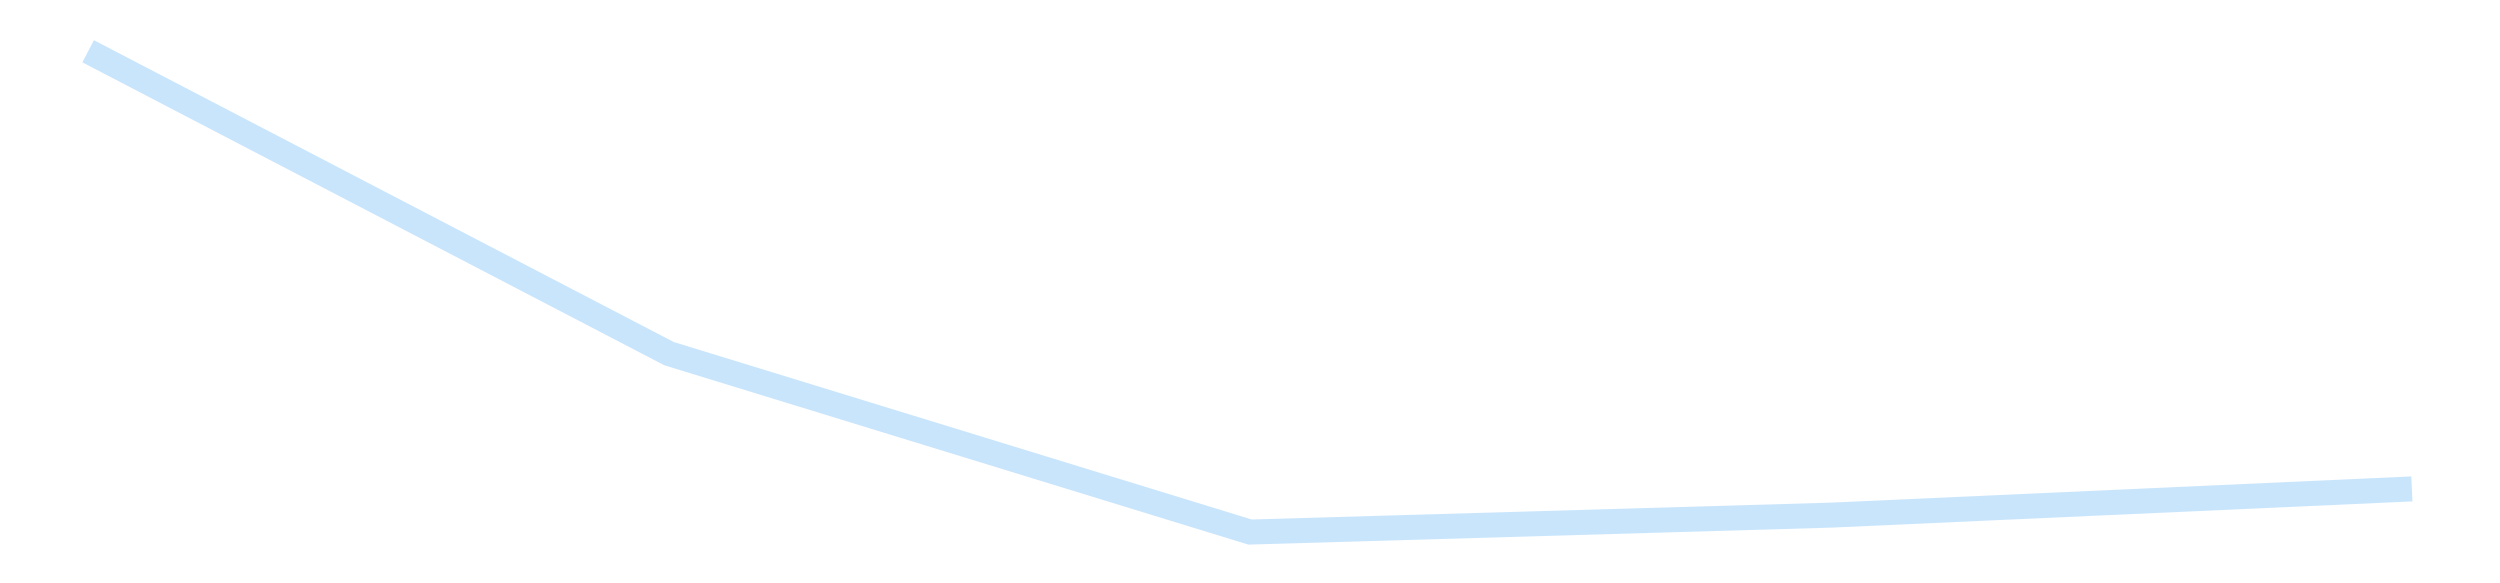 <?xml version='1.0' encoding='utf-8'?>
<svg xmlns="http://www.w3.org/2000/svg" xmlns:xlink="http://www.w3.org/1999/xlink" id="chart-e9718f6e-8a14-489c-98f5-15d5335a733f" class="pygal-chart pygal-sparkline" viewBox="0 0 300 70" width="300" height="70"><!--Generated with pygal 3.0.4 (lxml) ©Kozea 2012-2016 on 2025-11-03--><!--http://pygal.org--><!--http://github.com/Kozea/pygal--><defs><style type="text/css">#chart-e9718f6e-8a14-489c-98f5-15d5335a733f{-webkit-user-select:none;-webkit-font-smoothing:antialiased;font-family:Consolas,"Liberation Mono",Menlo,Courier,monospace}#chart-e9718f6e-8a14-489c-98f5-15d5335a733f .title{font-family:Consolas,"Liberation Mono",Menlo,Courier,monospace;font-size:16px}#chart-e9718f6e-8a14-489c-98f5-15d5335a733f .legends .legend text{font-family:Consolas,"Liberation Mono",Menlo,Courier,monospace;font-size:14px}#chart-e9718f6e-8a14-489c-98f5-15d5335a733f .axis text{font-family:Consolas,"Liberation Mono",Menlo,Courier,monospace;font-size:10px}#chart-e9718f6e-8a14-489c-98f5-15d5335a733f .axis text.major{font-family:Consolas,"Liberation Mono",Menlo,Courier,monospace;font-size:10px}#chart-e9718f6e-8a14-489c-98f5-15d5335a733f .text-overlay text.value{font-family:Consolas,"Liberation Mono",Menlo,Courier,monospace;font-size:16px}#chart-e9718f6e-8a14-489c-98f5-15d5335a733f .text-overlay text.label{font-family:Consolas,"Liberation Mono",Menlo,Courier,monospace;font-size:10px}#chart-e9718f6e-8a14-489c-98f5-15d5335a733f .tooltip{font-family:Consolas,"Liberation Mono",Menlo,Courier,monospace;font-size:14px}#chart-e9718f6e-8a14-489c-98f5-15d5335a733f text.no_data{font-family:Consolas,"Liberation Mono",Menlo,Courier,monospace;font-size:64px}
#chart-e9718f6e-8a14-489c-98f5-15d5335a733f{background-color:transparent}#chart-e9718f6e-8a14-489c-98f5-15d5335a733f path,#chart-e9718f6e-8a14-489c-98f5-15d5335a733f line,#chart-e9718f6e-8a14-489c-98f5-15d5335a733f rect,#chart-e9718f6e-8a14-489c-98f5-15d5335a733f circle{-webkit-transition:150ms;-moz-transition:150ms;transition:150ms}#chart-e9718f6e-8a14-489c-98f5-15d5335a733f .graph &gt; .background{fill:transparent}#chart-e9718f6e-8a14-489c-98f5-15d5335a733f .plot &gt; .background{fill:transparent}#chart-e9718f6e-8a14-489c-98f5-15d5335a733f .graph{fill:rgba(0,0,0,.87)}#chart-e9718f6e-8a14-489c-98f5-15d5335a733f text.no_data{fill:rgba(0,0,0,1)}#chart-e9718f6e-8a14-489c-98f5-15d5335a733f .title{fill:rgba(0,0,0,1)}#chart-e9718f6e-8a14-489c-98f5-15d5335a733f .legends .legend text{fill:rgba(0,0,0,.87)}#chart-e9718f6e-8a14-489c-98f5-15d5335a733f .legends .legend:hover text{fill:rgba(0,0,0,1)}#chart-e9718f6e-8a14-489c-98f5-15d5335a733f .axis .line{stroke:rgba(0,0,0,1)}#chart-e9718f6e-8a14-489c-98f5-15d5335a733f .axis .guide.line{stroke:rgba(0,0,0,.54)}#chart-e9718f6e-8a14-489c-98f5-15d5335a733f .axis .major.line{stroke:rgba(0,0,0,.87)}#chart-e9718f6e-8a14-489c-98f5-15d5335a733f .axis text.major{fill:rgba(0,0,0,1)}#chart-e9718f6e-8a14-489c-98f5-15d5335a733f .axis.y .guides:hover .guide.line,#chart-e9718f6e-8a14-489c-98f5-15d5335a733f .line-graph .axis.x .guides:hover .guide.line,#chart-e9718f6e-8a14-489c-98f5-15d5335a733f .stackedline-graph .axis.x .guides:hover .guide.line,#chart-e9718f6e-8a14-489c-98f5-15d5335a733f .xy-graph .axis.x .guides:hover .guide.line{stroke:rgba(0,0,0,1)}#chart-e9718f6e-8a14-489c-98f5-15d5335a733f .axis .guides:hover text{fill:rgba(0,0,0,1)}#chart-e9718f6e-8a14-489c-98f5-15d5335a733f .reactive{fill-opacity:.7;stroke-opacity:.8;stroke-width:3}#chart-e9718f6e-8a14-489c-98f5-15d5335a733f .ci{stroke:rgba(0,0,0,.87)}#chart-e9718f6e-8a14-489c-98f5-15d5335a733f .reactive.active,#chart-e9718f6e-8a14-489c-98f5-15d5335a733f .active .reactive{fill-opacity:.8;stroke-opacity:.9;stroke-width:4}#chart-e9718f6e-8a14-489c-98f5-15d5335a733f .ci .reactive.active{stroke-width:1.5}#chart-e9718f6e-8a14-489c-98f5-15d5335a733f .series text{fill:rgba(0,0,0,1)}#chart-e9718f6e-8a14-489c-98f5-15d5335a733f .tooltip rect{fill:transparent;stroke:rgba(0,0,0,1);-webkit-transition:opacity 150ms;-moz-transition:opacity 150ms;transition:opacity 150ms}#chart-e9718f6e-8a14-489c-98f5-15d5335a733f .tooltip .label{fill:rgba(0,0,0,.87)}#chart-e9718f6e-8a14-489c-98f5-15d5335a733f .tooltip .label{fill:rgba(0,0,0,.87)}#chart-e9718f6e-8a14-489c-98f5-15d5335a733f .tooltip .legend{font-size:.8em;fill:rgba(0,0,0,.54)}#chart-e9718f6e-8a14-489c-98f5-15d5335a733f .tooltip .x_label{font-size:.6em;fill:rgba(0,0,0,1)}#chart-e9718f6e-8a14-489c-98f5-15d5335a733f .tooltip .xlink{font-size:.5em;text-decoration:underline}#chart-e9718f6e-8a14-489c-98f5-15d5335a733f .tooltip .value{font-size:1.5em}#chart-e9718f6e-8a14-489c-98f5-15d5335a733f .bound{font-size:.5em}#chart-e9718f6e-8a14-489c-98f5-15d5335a733f .max-value{font-size:.75em;fill:rgba(0,0,0,.54)}#chart-e9718f6e-8a14-489c-98f5-15d5335a733f .map-element{fill:transparent;stroke:rgba(0,0,0,.54) !important}#chart-e9718f6e-8a14-489c-98f5-15d5335a733f .map-element .reactive{fill-opacity:inherit;stroke-opacity:inherit}#chart-e9718f6e-8a14-489c-98f5-15d5335a733f .color-0,#chart-e9718f6e-8a14-489c-98f5-15d5335a733f .color-0 a:visited{stroke:#bbdefb;fill:#bbdefb}#chart-e9718f6e-8a14-489c-98f5-15d5335a733f .text-overlay .color-0 text{fill:black}
#chart-e9718f6e-8a14-489c-98f5-15d5335a733f text.no_data{text-anchor:middle}#chart-e9718f6e-8a14-489c-98f5-15d5335a733f .guide.line{fill:none}#chart-e9718f6e-8a14-489c-98f5-15d5335a733f .centered{text-anchor:middle}#chart-e9718f6e-8a14-489c-98f5-15d5335a733f .title{text-anchor:middle}#chart-e9718f6e-8a14-489c-98f5-15d5335a733f .legends .legend text{fill-opacity:1}#chart-e9718f6e-8a14-489c-98f5-15d5335a733f .axis.x text{text-anchor:middle}#chart-e9718f6e-8a14-489c-98f5-15d5335a733f .axis.x:not(.web) text[transform]{text-anchor:start}#chart-e9718f6e-8a14-489c-98f5-15d5335a733f .axis.x:not(.web) text[transform].backwards{text-anchor:end}#chart-e9718f6e-8a14-489c-98f5-15d5335a733f .axis.y text{text-anchor:end}#chart-e9718f6e-8a14-489c-98f5-15d5335a733f .axis.y text[transform].backwards{text-anchor:start}#chart-e9718f6e-8a14-489c-98f5-15d5335a733f .axis.y2 text{text-anchor:start}#chart-e9718f6e-8a14-489c-98f5-15d5335a733f .axis.y2 text[transform].backwards{text-anchor:end}#chart-e9718f6e-8a14-489c-98f5-15d5335a733f .axis .guide.line{stroke-dasharray:4,4;stroke:black}#chart-e9718f6e-8a14-489c-98f5-15d5335a733f .axis .major.guide.line{stroke-dasharray:6,6;stroke:black}#chart-e9718f6e-8a14-489c-98f5-15d5335a733f .horizontal .axis.y .guide.line,#chart-e9718f6e-8a14-489c-98f5-15d5335a733f .horizontal .axis.y2 .guide.line,#chart-e9718f6e-8a14-489c-98f5-15d5335a733f .vertical .axis.x .guide.line{opacity:0}#chart-e9718f6e-8a14-489c-98f5-15d5335a733f .horizontal .axis.always_show .guide.line,#chart-e9718f6e-8a14-489c-98f5-15d5335a733f .vertical .axis.always_show .guide.line{opacity:1 !important}#chart-e9718f6e-8a14-489c-98f5-15d5335a733f .axis.y .guides:hover .guide.line,#chart-e9718f6e-8a14-489c-98f5-15d5335a733f .axis.y2 .guides:hover .guide.line,#chart-e9718f6e-8a14-489c-98f5-15d5335a733f .axis.x .guides:hover .guide.line{opacity:1}#chart-e9718f6e-8a14-489c-98f5-15d5335a733f .axis .guides:hover text{opacity:1}#chart-e9718f6e-8a14-489c-98f5-15d5335a733f .nofill{fill:none}#chart-e9718f6e-8a14-489c-98f5-15d5335a733f .subtle-fill{fill-opacity:.2}#chart-e9718f6e-8a14-489c-98f5-15d5335a733f .dot{stroke-width:1px;fill-opacity:1;stroke-opacity:1}#chart-e9718f6e-8a14-489c-98f5-15d5335a733f .dot.active{stroke-width:5px}#chart-e9718f6e-8a14-489c-98f5-15d5335a733f .dot.negative{fill:transparent}#chart-e9718f6e-8a14-489c-98f5-15d5335a733f text,#chart-e9718f6e-8a14-489c-98f5-15d5335a733f tspan{stroke:none !important}#chart-e9718f6e-8a14-489c-98f5-15d5335a733f .series text.active{opacity:1}#chart-e9718f6e-8a14-489c-98f5-15d5335a733f .tooltip rect{fill-opacity:.95;stroke-width:.5}#chart-e9718f6e-8a14-489c-98f5-15d5335a733f .tooltip text{fill-opacity:1}#chart-e9718f6e-8a14-489c-98f5-15d5335a733f .showable{visibility:hidden}#chart-e9718f6e-8a14-489c-98f5-15d5335a733f .showable.shown{visibility:visible}#chart-e9718f6e-8a14-489c-98f5-15d5335a733f .gauge-background{fill:rgba(229,229,229,1);stroke:none}#chart-e9718f6e-8a14-489c-98f5-15d5335a733f .bg-lines{stroke:transparent;stroke-width:2px}</style><script type="text/javascript">window.pygal = window.pygal || {};window.pygal.config = window.pygal.config || {};window.pygal.config['e9718f6e-8a14-489c-98f5-15d5335a733f'] = {"allow_interruptions": false, "box_mode": "extremes", "classes": ["pygal-chart", "pygal-sparkline"], "css": ["file://style.css", "file://graph.css"], "defs": [], "disable_xml_declaration": false, "dots_size": 2.5, "dynamic_print_values": false, "explicit_size": true, "fill": false, "force_uri_protocol": "https", "formatter": null, "half_pie": false, "height": 70, "include_x_axis": false, "inner_radius": 0, "interpolate": null, "interpolation_parameters": {}, "interpolation_precision": 250, "inverse_y_axis": false, "js": [], "legend_at_bottom": false, "legend_at_bottom_columns": null, "legend_box_size": 12, "logarithmic": false, "margin": 5, "margin_bottom": null, "margin_left": null, "margin_right": null, "margin_top": null, "max_scale": 2, "min_scale": 1, "missing_value_fill_truncation": "x", "no_data_text": "", "no_prefix": false, "order_min": null, "pretty_print": false, "print_labels": false, "print_values": false, "print_values_position": "center", "print_zeroes": true, "range": null, "rounded_bars": null, "secondary_range": null, "show_dots": false, "show_legend": false, "show_minor_x_labels": true, "show_minor_y_labels": true, "show_only_major_dots": false, "show_x_guides": false, "show_x_labels": false, "show_y_guides": true, "show_y_labels": false, "spacing": 0, "stack_from_top": false, "strict": false, "stroke": true, "stroke_style": null, "style": {"background": "transparent", "ci_colors": [], "colors": ["#bbdefb"], "dot_opacity": "1", "font_family": "Consolas, \"Liberation Mono\", Menlo, Courier, monospace", "foreground": "rgba(0, 0, 0, .87)", "foreground_strong": "rgba(0, 0, 0, 1)", "foreground_subtle": "rgba(0, 0, 0, .54)", "guide_stroke_color": "black", "guide_stroke_dasharray": "4,4", "label_font_family": "Consolas, \"Liberation Mono\", Menlo, Courier, monospace", "label_font_size": 10, "legend_font_family": "Consolas, \"Liberation Mono\", Menlo, Courier, monospace", "legend_font_size": 14, "major_guide_stroke_color": "black", "major_guide_stroke_dasharray": "6,6", "major_label_font_family": "Consolas, \"Liberation Mono\", Menlo, Courier, monospace", "major_label_font_size": 10, "no_data_font_family": "Consolas, \"Liberation Mono\", Menlo, Courier, monospace", "no_data_font_size": 64, "opacity": ".7", "opacity_hover": ".8", "plot_background": "transparent", "stroke_opacity": ".8", "stroke_opacity_hover": ".9", "stroke_width": 3, "stroke_width_hover": "4", "title_font_family": "Consolas, \"Liberation Mono\", Menlo, Courier, monospace", "title_font_size": 16, "tooltip_font_family": "Consolas, \"Liberation Mono\", Menlo, Courier, monospace", "tooltip_font_size": 14, "transition": "150ms", "value_background": "rgba(229, 229, 229, 1)", "value_colors": [], "value_font_family": "Consolas, \"Liberation Mono\", Menlo, Courier, monospace", "value_font_size": 16, "value_label_font_family": "Consolas, \"Liberation Mono\", Menlo, Courier, monospace", "value_label_font_size": 10}, "title": null, "tooltip_border_radius": 0, "tooltip_fancy_mode": true, "truncate_label": null, "truncate_legend": null, "width": 300, "x_label_rotation": 0, "x_labels": null, "x_labels_major": null, "x_labels_major_count": null, "x_labels_major_every": null, "x_title": null, "xrange": null, "y_label_rotation": 0, "y_labels": null, "y_labels_major": null, "y_labels_major_count": null, "y_labels_major_every": null, "y_title": null, "zero": 0, "legends": [""]}</script></defs><title>Pygal</title><g class="graph line-graph vertical"><rect x="0" y="0" width="300" height="70" class="background"/><g transform="translate(5, 5)" class="plot"><rect x="0" y="0" width="290" height="60" class="background"/><g class="series serie-0 color-0"><path d="M5.577 1.154 L75.288 37.441 145 58.846 214.712 56.816 284.423 53.669" class="line reactive nofill"/></g></g><g class="titles"/><g transform="translate(5, 5)" class="plot overlay"><g class="series serie-0 color-0"/></g><g transform="translate(5, 5)" class="plot text-overlay"><g class="series serie-0 color-0"/></g><g transform="translate(5, 5)" class="plot tooltip-overlay"><g transform="translate(0 0)" style="opacity: 0" class="tooltip"><rect rx="0" ry="0" width="0" height="0" class="tooltip-box"/><g class="text"/></g></g></g></svg>